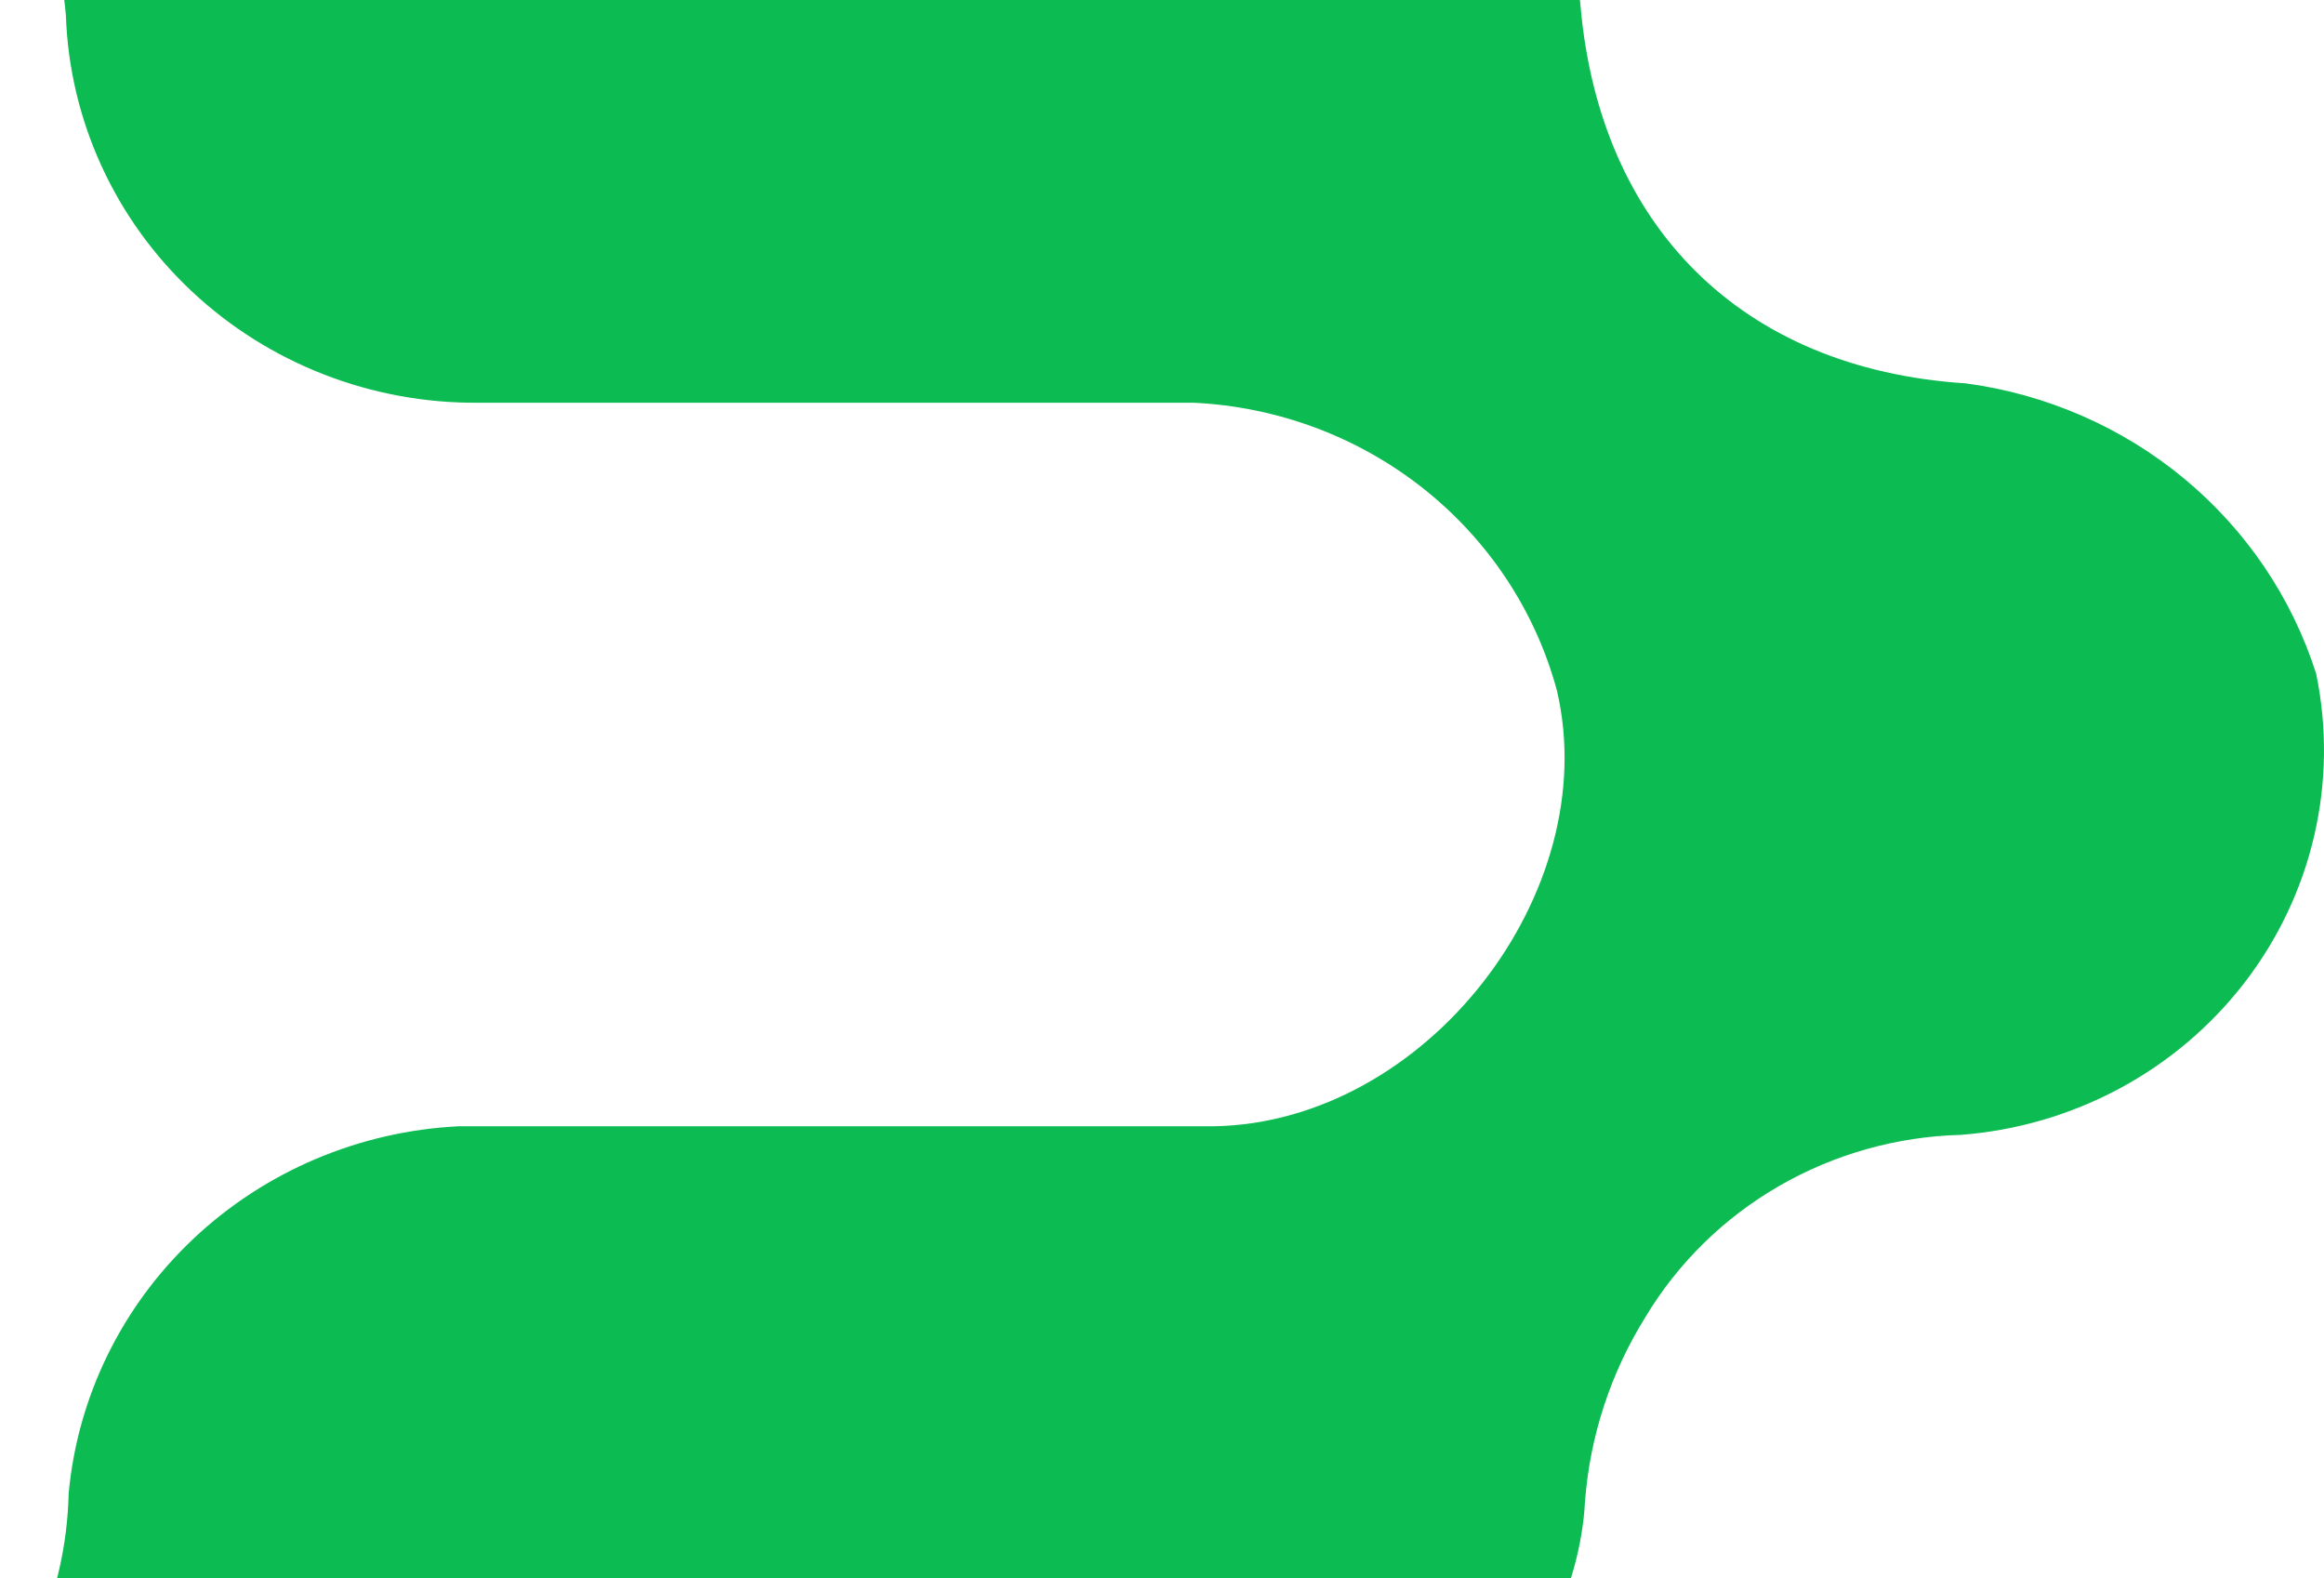 <svg width="489" height="332" viewBox="0 0 489 332" fill="none" xmlns="http://www.w3.org/2000/svg">
<path d="M-136.405 -232.698H-65.508C-43.809 -232.617 -25.782 -224.205 -10.033 -209.59C5.715 -194.976 15.173 -175.03 16.409 -153.823C17.539 -132.818 26.864 -113.04 42.461 -98.573C58.058 -84.106 78.737 -76.055 100.226 -76.085C149.773 -76.085 199.438 -76.085 248.986 -76.085C270.174 -75.416 290.38 -67.172 305.781 -52.91C321.182 -38.649 330.713 -19.359 332.568 1.315C336.621 47.323 366.143 77.579 413.606 80.64C430.559 82.9 446.504 89.847 459.566 100.667C472.627 111.487 482.264 125.727 487.35 141.719C489.68 152.98 489.541 164.594 486.941 175.799C484.344 187.002 479.343 197.537 472.273 206.707C465.204 215.877 456.224 223.474 445.932 228.993C435.638 234.511 424.266 237.829 412.563 238.722C399.095 239.075 385.942 242.776 374.336 249.476C362.733 256.178 353.06 265.656 346.23 277.025C338.871 288.841 334.506 302.205 333.495 316.009C331.526 352.95 292.977 397.147 246.67 395.334C200.362 393.52 150.468 394.766 102.426 395.334C80.379 394.904 59.046 402.985 43.035 417.828C27.027 432.672 17.628 453.087 16.872 474.659C15.473 494.875 6.521 513.878 -8.275 528.049C-23.069 542.217 -42.676 550.562 -63.352 551.49C-115.835 552.17 -168.315 552.17 -220.795 551.49C-241.977 550.35 -261.936 541.411 -276.664 526.467C-291.394 511.523 -299.807 491.68 -300.211 470.92C-298.755 450.533 -289.695 431.382 -274.752 417.111C-259.812 402.84 -240.032 394.443 -219.176 393.52C-169.626 393.52 -120.079 393.52 -70.532 393.52C-59.625 393.791 -48.773 391.952 -38.595 388.108C-28.419 384.266 -19.115 378.494 -11.222 371.126C-3.326 363.756 3.002 354.934 7.407 345.164C11.81 335.396 14.202 324.87 14.443 314.195C16.312 293.792 25.647 274.74 40.729 260.539C55.809 246.338 75.622 237.948 96.52 236.911C149.541 236.911 202.447 236.911 255.468 236.911C300.039 236.116 337.548 187.729 327.591 145.233C323.066 128.513 313.223 113.636 299.485 102.758C285.75 91.88 268.834 85.561 251.186 84.718C201.057 84.718 151.047 84.718 100.689 84.718C78.219 84.909 56.562 76.494 40.341 61.272C24.118 46.05 14.618 25.226 13.864 3.241C12.212 -16.452 3.329 -34.892 -11.146 -48.664C-25.621 -62.436 -44.702 -70.607 -64.858 -71.665C-114.986 -71.665 -164.997 -71.665 -215.355 -71.665C-233.519 -71.629 -251.233 -77.178 -266.001 -87.527C-280.769 -97.876 -291.845 -112.504 -297.666 -129.346C-313.641 -173.994 -269.709 -231.565 -219.117 -232.698C-192.375 -233.378 -163.147 -232.698 -136.405 -232.698Z" fill="#0CBB52"/>
</svg>
